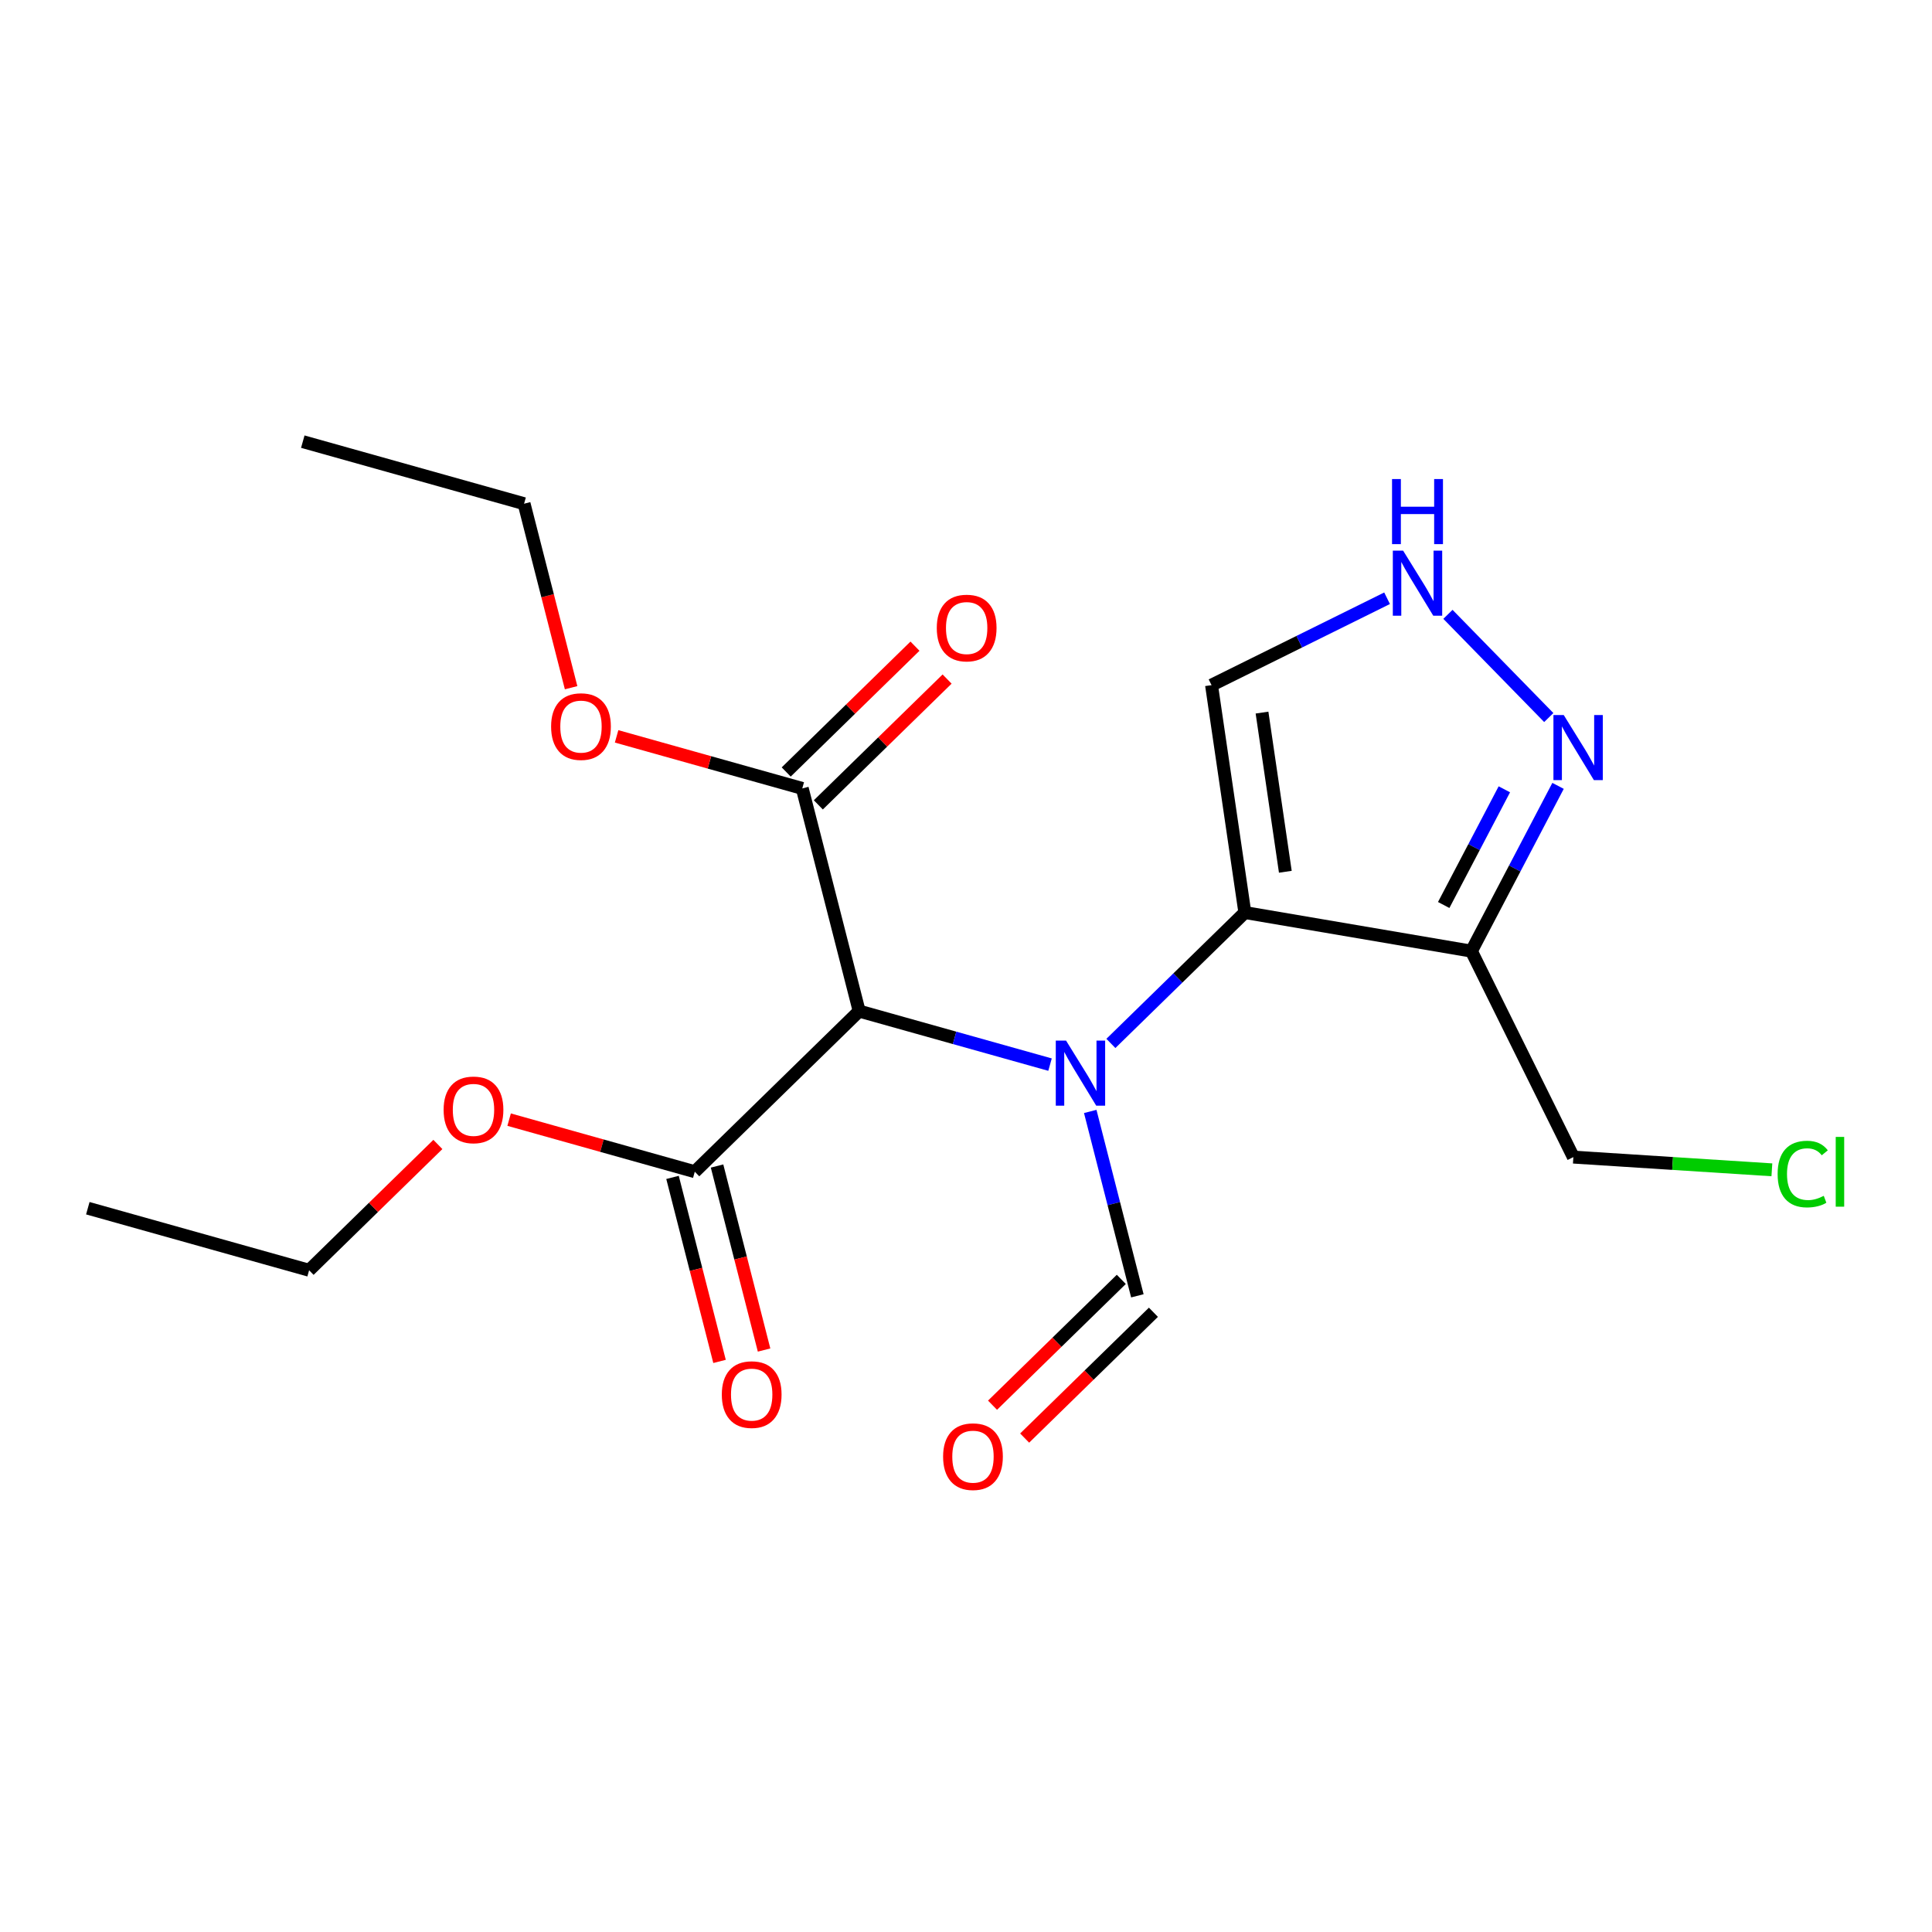 <?xml version='1.0' encoding='iso-8859-1'?>
<svg version='1.1' baseProfile='full'
              xmlns='http://www.w3.org/2000/svg'
                      xmlns:rdkit='http://www.rdkit.org/xml'
                      xmlns:xlink='http://www.w3.org/1999/xlink'
                  xml:space='preserve'
width='300px' height='300px' viewBox='0 0 300 300'>
<!-- END OF HEADER -->
<rect style='opacity:1.0;fill:#FFFFFF;stroke:none' width='300' height='300' x='0' y='0'> </rect>
<rect style='opacity:1.0;fill:#FFFFFF;stroke:none' width='300' height='300' x='0' y='0'> </rect>
<path class='bond-0 atom-0 atom-1' d='M 13.636,187.61 L 47.998,197.246' style='fill:none;fill-rule:evenodd;stroke:#000000;stroke-width:2.0px;stroke-linecap:butt;stroke-linejoin:miter;stroke-opacity:1' />
<path class='bond-1 atom-1 atom-2' d='M 47.998,197.246 L 57.995,187.478' style='fill:none;fill-rule:evenodd;stroke:#000000;stroke-width:2.0px;stroke-linecap:butt;stroke-linejoin:miter;stroke-opacity:1' />
<path class='bond-1 atom-1 atom-2' d='M 57.995,187.478 L 67.993,177.711' style='fill:none;fill-rule:evenodd;stroke:#FF0000;stroke-width:2.0px;stroke-linecap:butt;stroke-linejoin:miter;stroke-opacity:1' />
<path class='bond-2 atom-2 atom-3' d='M 79.056,173.857 L 93.471,177.9' style='fill:none;fill-rule:evenodd;stroke:#FF0000;stroke-width:2.0px;stroke-linecap:butt;stroke-linejoin:miter;stroke-opacity:1' />
<path class='bond-2 atom-2 atom-3' d='M 93.471,177.9 L 107.886,181.942' style='fill:none;fill-rule:evenodd;stroke:#000000;stroke-width:2.0px;stroke-linecap:butt;stroke-linejoin:miter;stroke-opacity:1' />
<path class='bond-3 atom-3 atom-4' d='M 104.428,182.826 L 108.079,197.113' style='fill:none;fill-rule:evenodd;stroke:#000000;stroke-width:2.0px;stroke-linecap:butt;stroke-linejoin:miter;stroke-opacity:1' />
<path class='bond-3 atom-3 atom-4' d='M 108.079,197.113 L 111.73,211.4' style='fill:none;fill-rule:evenodd;stroke:#FF0000;stroke-width:2.0px;stroke-linecap:butt;stroke-linejoin:miter;stroke-opacity:1' />
<path class='bond-3 atom-3 atom-4' d='M 111.343,181.059 L 114.994,195.346' style='fill:none;fill-rule:evenodd;stroke:#000000;stroke-width:2.0px;stroke-linecap:butt;stroke-linejoin:miter;stroke-opacity:1' />
<path class='bond-3 atom-3 atom-4' d='M 114.994,195.346 L 118.645,209.633' style='fill:none;fill-rule:evenodd;stroke:#FF0000;stroke-width:2.0px;stroke-linecap:butt;stroke-linejoin:miter;stroke-opacity:1' />
<path class='bond-4 atom-3 atom-5' d='M 107.886,181.942 L 133.412,157.003' style='fill:none;fill-rule:evenodd;stroke:#000000;stroke-width:2.0px;stroke-linecap:butt;stroke-linejoin:miter;stroke-opacity:1' />
<path class='bond-5 atom-5 atom-6' d='M 133.412,157.003 L 124.576,122.426' style='fill:none;fill-rule:evenodd;stroke:#000000;stroke-width:2.0px;stroke-linecap:butt;stroke-linejoin:miter;stroke-opacity:1' />
<path class='bond-10 atom-5 atom-11' d='M 133.412,157.003 L 148.23,161.158' style='fill:none;fill-rule:evenodd;stroke:#000000;stroke-width:2.0px;stroke-linecap:butt;stroke-linejoin:miter;stroke-opacity:1' />
<path class='bond-10 atom-5 atom-11' d='M 148.23,161.158 L 163.048,165.314' style='fill:none;fill-rule:evenodd;stroke:#0000FF;stroke-width:2.0px;stroke-linecap:butt;stroke-linejoin:miter;stroke-opacity:1' />
<path class='bond-6 atom-6 atom-7' d='M 127.07,124.979 L 137.068,115.211' style='fill:none;fill-rule:evenodd;stroke:#000000;stroke-width:2.0px;stroke-linecap:butt;stroke-linejoin:miter;stroke-opacity:1' />
<path class='bond-6 atom-6 atom-7' d='M 137.068,115.211 L 147.065,105.444' style='fill:none;fill-rule:evenodd;stroke:#FF0000;stroke-width:2.0px;stroke-linecap:butt;stroke-linejoin:miter;stroke-opacity:1' />
<path class='bond-6 atom-6 atom-7' d='M 122.082,119.874 L 132.08,110.106' style='fill:none;fill-rule:evenodd;stroke:#000000;stroke-width:2.0px;stroke-linecap:butt;stroke-linejoin:miter;stroke-opacity:1' />
<path class='bond-6 atom-6 atom-7' d='M 132.08,110.106 L 142.077,100.338' style='fill:none;fill-rule:evenodd;stroke:#FF0000;stroke-width:2.0px;stroke-linecap:butt;stroke-linejoin:miter;stroke-opacity:1' />
<path class='bond-7 atom-6 atom-8' d='M 124.576,122.426 L 110.161,118.384' style='fill:none;fill-rule:evenodd;stroke:#000000;stroke-width:2.0px;stroke-linecap:butt;stroke-linejoin:miter;stroke-opacity:1' />
<path class='bond-7 atom-6 atom-8' d='M 110.161,118.384 L 95.746,114.341' style='fill:none;fill-rule:evenodd;stroke:#FF0000;stroke-width:2.0px;stroke-linecap:butt;stroke-linejoin:miter;stroke-opacity:1' />
<path class='bond-8 atom-8 atom-9' d='M 88.681,106.787 L 85.03,92.501' style='fill:none;fill-rule:evenodd;stroke:#FF0000;stroke-width:2.0px;stroke-linecap:butt;stroke-linejoin:miter;stroke-opacity:1' />
<path class='bond-8 atom-8 atom-9' d='M 85.03,92.501 L 81.379,78.214' style='fill:none;fill-rule:evenodd;stroke:#000000;stroke-width:2.0px;stroke-linecap:butt;stroke-linejoin:miter;stroke-opacity:1' />
<path class='bond-9 atom-9 atom-10' d='M 81.379,78.214 L 47.017,68.578' style='fill:none;fill-rule:evenodd;stroke:#000000;stroke-width:2.0px;stroke-linecap:butt;stroke-linejoin:miter;stroke-opacity:1' />
<path class='bond-11 atom-11 atom-12' d='M 169.293,172.584 L 172.951,186.9' style='fill:none;fill-rule:evenodd;stroke:#0000FF;stroke-width:2.0px;stroke-linecap:butt;stroke-linejoin:miter;stroke-opacity:1' />
<path class='bond-11 atom-11 atom-12' d='M 172.951,186.9 L 176.609,201.215' style='fill:none;fill-rule:evenodd;stroke:#000000;stroke-width:2.0px;stroke-linecap:butt;stroke-linejoin:miter;stroke-opacity:1' />
<path class='bond-13 atom-11 atom-14' d='M 172.498,162.022 L 182.899,151.861' style='fill:none;fill-rule:evenodd;stroke:#0000FF;stroke-width:2.0px;stroke-linecap:butt;stroke-linejoin:miter;stroke-opacity:1' />
<path class='bond-13 atom-11 atom-14' d='M 182.899,151.861 L 193.3,141.699' style='fill:none;fill-rule:evenodd;stroke:#000000;stroke-width:2.0px;stroke-linecap:butt;stroke-linejoin:miter;stroke-opacity:1' />
<path class='bond-12 atom-12 atom-13' d='M 174.115,198.662 L 164.118,208.43' style='fill:none;fill-rule:evenodd;stroke:#000000;stroke-width:2.0px;stroke-linecap:butt;stroke-linejoin:miter;stroke-opacity:1' />
<path class='bond-12 atom-12 atom-13' d='M 164.118,208.43 L 154.12,218.198' style='fill:none;fill-rule:evenodd;stroke:#FF0000;stroke-width:2.0px;stroke-linecap:butt;stroke-linejoin:miter;stroke-opacity:1' />
<path class='bond-12 atom-12 atom-13' d='M 179.103,203.768 L 169.106,213.535' style='fill:none;fill-rule:evenodd;stroke:#000000;stroke-width:2.0px;stroke-linecap:butt;stroke-linejoin:miter;stroke-opacity:1' />
<path class='bond-12 atom-12 atom-13' d='M 169.106,213.535 L 159.108,223.303' style='fill:none;fill-rule:evenodd;stroke:#FF0000;stroke-width:2.0px;stroke-linecap:butt;stroke-linejoin:miter;stroke-opacity:1' />
<path class='bond-14 atom-14 atom-15' d='M 193.3,141.699 L 188.127,106.389' style='fill:none;fill-rule:evenodd;stroke:#000000;stroke-width:2.0px;stroke-linecap:butt;stroke-linejoin:miter;stroke-opacity:1' />
<path class='bond-14 atom-14 atom-15' d='M 199.586,135.368 L 195.965,110.651' style='fill:none;fill-rule:evenodd;stroke:#000000;stroke-width:2.0px;stroke-linecap:butt;stroke-linejoin:miter;stroke-opacity:1' />
<path class='bond-20 atom-18 atom-14' d='M 228.48,147.691 L 193.3,141.699' style='fill:none;fill-rule:evenodd;stroke:#000000;stroke-width:2.0px;stroke-linecap:butt;stroke-linejoin:miter;stroke-opacity:1' />
<path class='bond-15 atom-15 atom-16' d='M 188.127,106.389 L 201.756,99.642' style='fill:none;fill-rule:evenodd;stroke:#000000;stroke-width:2.0px;stroke-linecap:butt;stroke-linejoin:miter;stroke-opacity:1' />
<path class='bond-15 atom-15 atom-16' d='M 201.756,99.642 L 215.385,92.896' style='fill:none;fill-rule:evenodd;stroke:#0000FF;stroke-width:2.0px;stroke-linecap:butt;stroke-linejoin:miter;stroke-opacity:1' />
<path class='bond-16 atom-16 atom-17' d='M 224.835,95.394 L 240.494,111.42' style='fill:none;fill-rule:evenodd;stroke:#0000FF;stroke-width:2.0px;stroke-linecap:butt;stroke-linejoin:miter;stroke-opacity:1' />
<path class='bond-17 atom-17 atom-18' d='M 241.933,122.029 L 235.207,134.86' style='fill:none;fill-rule:evenodd;stroke:#0000FF;stroke-width:2.0px;stroke-linecap:butt;stroke-linejoin:miter;stroke-opacity:1' />
<path class='bond-17 atom-17 atom-18' d='M 235.207,134.86 L 228.48,147.691' style='fill:none;fill-rule:evenodd;stroke:#000000;stroke-width:2.0px;stroke-linecap:butt;stroke-linejoin:miter;stroke-opacity:1' />
<path class='bond-17 atom-17 atom-18' d='M 233.594,122.564 L 228.885,131.546' style='fill:none;fill-rule:evenodd;stroke:#0000FF;stroke-width:2.0px;stroke-linecap:butt;stroke-linejoin:miter;stroke-opacity:1' />
<path class='bond-17 atom-17 atom-18' d='M 228.885,131.546 L 224.177,140.527' style='fill:none;fill-rule:evenodd;stroke:#000000;stroke-width:2.0px;stroke-linecap:butt;stroke-linejoin:miter;stroke-opacity:1' />
<path class='bond-18 atom-18 atom-19' d='M 228.48,147.691 L 244.311,179.674' style='fill:none;fill-rule:evenodd;stroke:#000000;stroke-width:2.0px;stroke-linecap:butt;stroke-linejoin:miter;stroke-opacity:1' />
<path class='bond-19 atom-19 atom-20' d='M 244.311,179.674 L 259.724,180.662' style='fill:none;fill-rule:evenodd;stroke:#000000;stroke-width:2.0px;stroke-linecap:butt;stroke-linejoin:miter;stroke-opacity:1' />
<path class='bond-19 atom-19 atom-20' d='M 259.724,180.662 L 275.136,181.649' style='fill:none;fill-rule:evenodd;stroke:#00CC00;stroke-width:2.0px;stroke-linecap:butt;stroke-linejoin:miter;stroke-opacity:1' />
<path  class='atom-2' d='M 68.885 172.335
Q 68.885 169.908, 70.084 168.552
Q 71.283 167.196, 73.524 167.196
Q 75.765 167.196, 76.964 168.552
Q 78.163 169.908, 78.163 172.335
Q 78.163 174.79, 76.95 176.189
Q 75.737 177.574, 73.524 177.574
Q 71.297 177.574, 70.084 176.189
Q 68.885 174.804, 68.885 172.335
M 73.524 176.432
Q 75.066 176.432, 75.894 175.404
Q 76.736 174.362, 76.736 172.335
Q 76.736 170.351, 75.894 169.351
Q 75.066 168.338, 73.524 168.338
Q 71.982 168.338, 71.14 169.337
Q 70.312 170.336, 70.312 172.335
Q 70.312 174.376, 71.14 175.404
Q 71.982 176.432, 73.524 176.432
' fill='#FF0000'/>
<path  class='atom-4' d='M 112.082 216.547
Q 112.082 214.12, 113.281 212.764
Q 114.48 211.408, 116.721 211.408
Q 118.962 211.408, 120.161 212.764
Q 121.361 214.12, 121.361 216.547
Q 121.361 219.002, 120.147 220.401
Q 118.934 221.786, 116.721 221.786
Q 114.494 221.786, 113.281 220.401
Q 112.082 219.017, 112.082 216.547
M 116.721 220.644
Q 118.263 220.644, 119.091 219.616
Q 119.933 218.574, 119.933 216.547
Q 119.933 214.563, 119.091 213.564
Q 118.263 212.55, 116.721 212.55
Q 115.18 212.55, 114.337 213.549
Q 113.509 214.549, 113.509 216.547
Q 113.509 218.589, 114.337 219.616
Q 115.18 220.644, 116.721 220.644
' fill='#FF0000'/>
<path  class='atom-7' d='M 145.463 97.515
Q 145.463 95.088, 146.662 93.732
Q 147.861 92.376, 150.102 92.376
Q 152.344 92.376, 153.543 93.732
Q 154.742 95.088, 154.742 97.515
Q 154.742 99.97, 153.528 101.369
Q 152.315 102.754, 150.102 102.754
Q 147.875 102.754, 146.662 101.369
Q 145.463 99.985, 145.463 97.515
M 150.102 101.612
Q 151.644 101.612, 152.472 100.584
Q 153.314 99.542, 153.314 97.515
Q 153.314 95.531, 152.472 94.532
Q 151.644 93.518, 150.102 93.518
Q 148.561 93.518, 147.718 94.517
Q 146.891 95.517, 146.891 97.515
Q 146.891 99.556, 147.718 100.584
Q 148.561 101.612, 150.102 101.612
' fill='#FF0000'/>
<path  class='atom-8' d='M 85.575 112.819
Q 85.575 110.392, 86.774 109.036
Q 87.974 107.68, 90.215 107.68
Q 92.456 107.68, 93.655 109.036
Q 94.854 110.392, 94.854 112.819
Q 94.854 115.274, 93.641 116.673
Q 92.427 118.058, 90.215 118.058
Q 87.988 118.058, 86.774 116.673
Q 85.575 115.288, 85.575 112.819
M 90.215 116.916
Q 91.756 116.916, 92.584 115.888
Q 93.427 114.846, 93.427 112.819
Q 93.427 110.834, 92.584 109.835
Q 91.756 108.822, 90.215 108.822
Q 88.673 108.822, 87.831 109.821
Q 87.003 110.82, 87.003 112.819
Q 87.003 114.86, 87.831 115.888
Q 88.673 116.916, 90.215 116.916
' fill='#FF0000'/>
<path  class='atom-11' d='M 165.539 161.586
L 168.851 166.939
Q 169.179 167.467, 169.708 168.423
Q 170.236 169.38, 170.264 169.437
L 170.264 161.586
L 171.606 161.586
L 171.606 171.692
L 170.222 171.692
L 166.667 165.839
Q 166.253 165.154, 165.811 164.369
Q 165.382 163.584, 165.254 163.341
L 165.254 171.692
L 163.941 171.692
L 163.941 161.586
L 165.539 161.586
' fill='#0000FF'/>
<path  class='atom-13' d='M 146.444 226.184
Q 146.444 223.757, 147.643 222.401
Q 148.842 221.045, 151.083 221.045
Q 153.324 221.045, 154.523 222.401
Q 155.722 223.757, 155.722 226.184
Q 155.722 228.639, 154.509 230.038
Q 153.295 231.422, 151.083 231.422
Q 148.856 231.422, 147.643 230.038
Q 146.444 228.653, 146.444 226.184
M 151.083 230.28
Q 152.625 230.28, 153.452 229.253
Q 154.295 228.211, 154.295 226.184
Q 154.295 224.199, 153.452 223.2
Q 152.625 222.187, 151.083 222.187
Q 149.541 222.187, 148.699 223.186
Q 147.871 224.185, 147.871 226.184
Q 147.871 228.225, 148.699 229.253
Q 149.541 230.28, 151.083 230.28
' fill='#FF0000'/>
<path  class='atom-16' d='M 217.876 85.504
L 221.188 90.857
Q 221.516 91.385, 222.044 92.342
Q 222.573 93.298, 222.601 93.355
L 222.601 85.504
L 223.943 85.504
L 223.943 95.611
L 222.558 95.611
L 219.004 89.758
Q 218.59 89.073, 218.147 88.288
Q 217.719 87.503, 217.591 87.26
L 217.591 95.611
L 216.277 95.611
L 216.277 85.504
L 217.876 85.504
' fill='#0000FF'/>
<path  class='atom-16' d='M 216.156 74.387
L 217.526 74.387
L 217.526 78.683
L 222.694 78.683
L 222.694 74.387
L 224.064 74.387
L 224.064 84.493
L 222.694 84.493
L 222.694 79.826
L 217.526 79.826
L 217.526 84.493
L 216.156 84.493
L 216.156 74.387
' fill='#0000FF'/>
<path  class='atom-17' d='M 242.816 111.03
L 246.128 116.383
Q 246.456 116.911, 246.984 117.868
Q 247.512 118.824, 247.541 118.881
L 247.541 111.03
L 248.883 111.03
L 248.883 121.137
L 247.498 121.137
L 243.944 115.284
Q 243.53 114.599, 243.087 113.814
Q 242.659 113.029, 242.531 112.786
L 242.531 121.137
L 241.217 121.137
L 241.217 111.03
L 242.816 111.03
' fill='#0000FF'/>
<path  class='atom-20' d='M 276.029 182.306
Q 276.029 179.793, 277.199 178.48
Q 278.384 177.152, 280.625 177.152
Q 282.709 177.152, 283.823 178.623
L 282.881 179.394
Q 282.067 178.323, 280.625 178.323
Q 279.098 178.323, 278.284 179.351
Q 277.485 180.364, 277.485 182.306
Q 277.485 184.304, 278.313 185.332
Q 279.155 186.36, 280.782 186.36
Q 281.896 186.36, 283.195 185.689
L 283.594 186.759
Q 283.066 187.102, 282.267 187.302
Q 281.467 187.502, 280.582 187.502
Q 278.384 187.502, 277.199 186.16
Q 276.029 184.818, 276.029 182.306
' fill='#00CC00'/>
<path  class='atom-20' d='M 285.05 176.539
L 286.364 176.539
L 286.364 187.373
L 285.05 187.373
L 285.05 176.539
' fill='#00CC00'/>
</svg>
